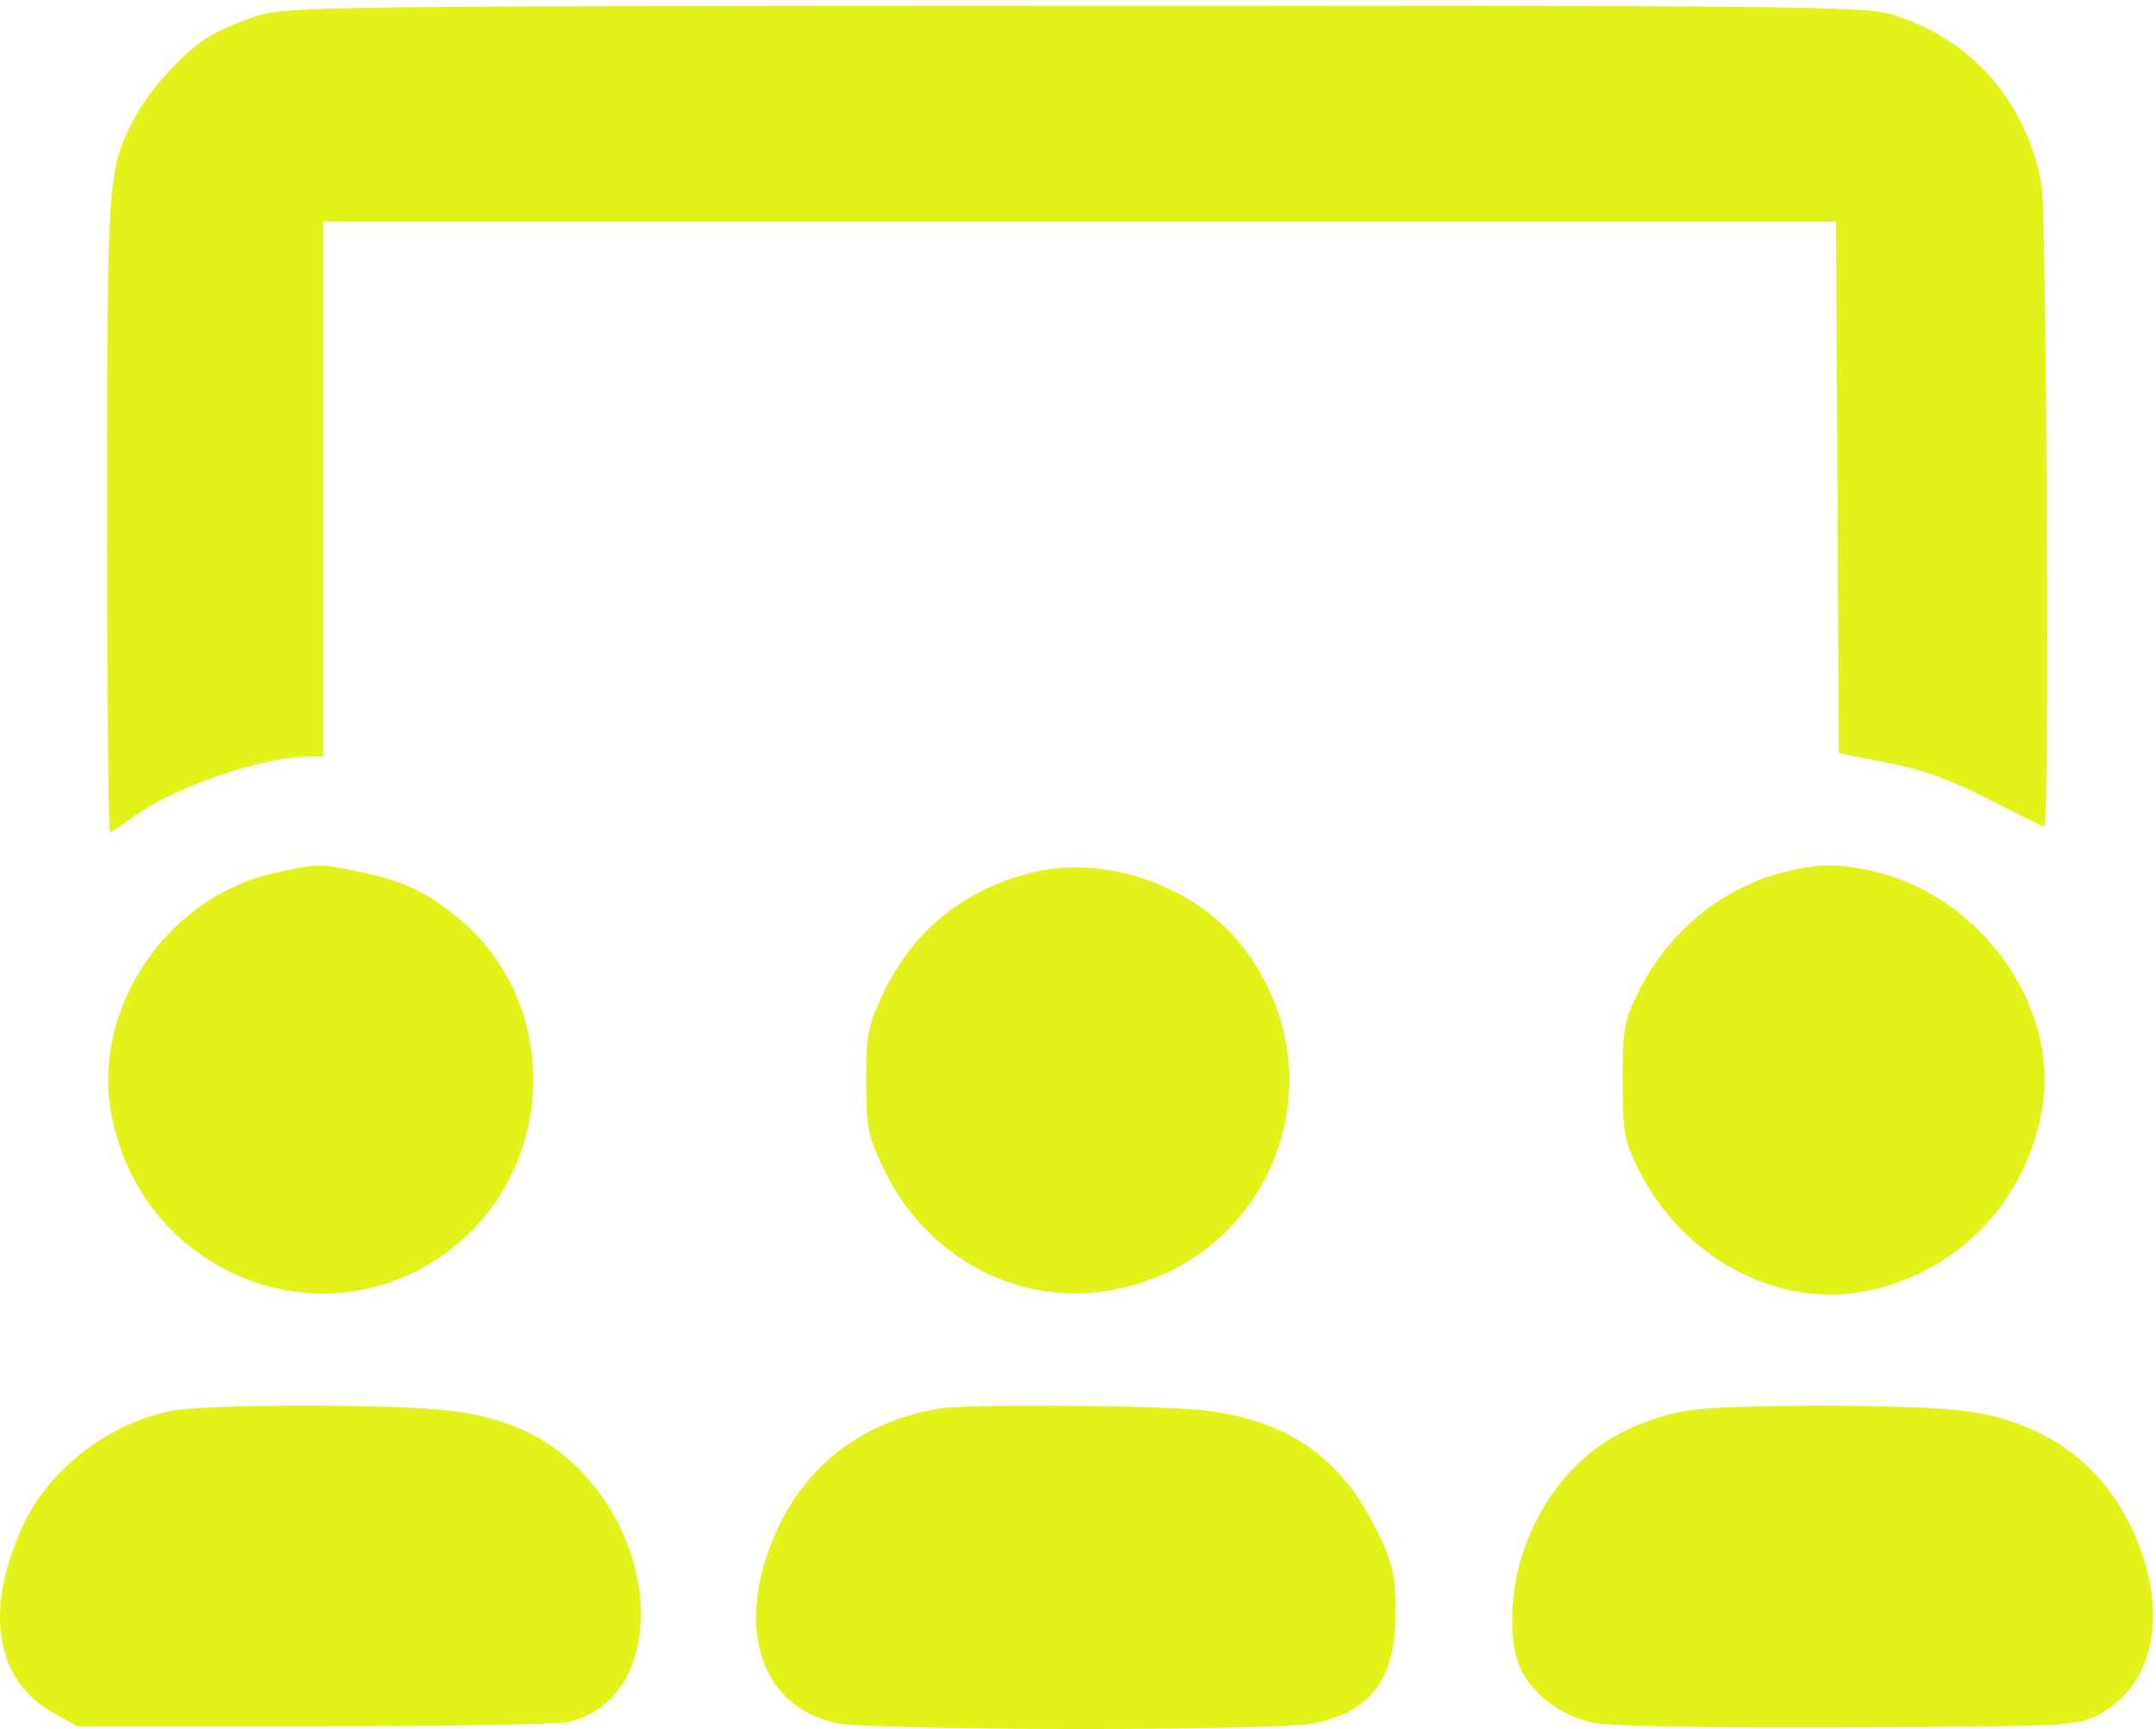 <svg width="399" height="320" viewBox="0 0 399 320" fill="none" xmlns="http://www.w3.org/2000/svg">
<g clip-path="url(#clip0_3_21)">
<path fill-rule="evenodd" clip-rule="evenodd" d="M47.639 2.919C44.524 3.915 40.416 5.694 38.511 6.872C33.824 9.768 27.429 16.854 24.722 22.151C19.914 31.555 19.827 32.837 19.815 95.25C19.808 127.563 20.058 154 20.37 154C20.681 154 22.38 152.899 24.145 151.552C31.507 145.937 48.237 140.073 57.053 140.017L59.803 140V90.5V41H199.794H339.784L340.044 90.204L340.303 139.408L349.303 141.171C355.828 142.448 360.996 144.317 368.097 147.966C373.484 150.735 378.096 153 378.347 153C379.305 153 378.778 39.139 377.795 33.96C374.864 18.501 364.593 6.971 349.871 2.609C344.985 1.161 329.837 1.005 198.871 1.054C61.195 1.105 52.996 1.206 47.639 2.919ZM50.969 161.534C30.997 165.869 16.945 186.531 20.601 206.187C26.148 236.018 60.355 249.44 83.735 230.96C103.335 215.467 103.737 185.23 84.548 169.688C78.699 164.95 74.742 163.095 66.967 161.447C59.074 159.774 59.075 159.774 50.969 161.534ZM191.803 161.321C178.899 164.222 169.055 172.025 163.496 183.759C160.602 189.868 160.303 191.391 160.303 200C160.303 208.609 160.602 210.132 163.496 216.241C171.187 232.475 187.951 241.637 204.957 238.898C235.386 233.997 248.888 199.096 229.718 174.893C221.142 164.065 205.114 158.328 191.803 161.321ZM330.303 161.386C318.724 164.202 308.648 172.506 303.098 183.808C300.577 188.942 300.303 190.528 300.303 200C300.303 209.472 300.577 211.058 303.098 216.192C311.131 232.55 328.471 242.058 344.792 239.056C361.775 235.932 374.671 222.903 377.861 205.644C381.427 186.354 366.425 165.381 346.004 161.109C339.559 159.76 336.787 159.809 330.303 161.386ZM31.803 261.098C20.093 263.385 9.002 271.956 4.211 282.42C-2.975 298.116 -0.878 310.993 9.842 317L14.303 319.5H57.803C81.728 319.5 102.977 319.145 105.024 318.71C122.864 314.923 123.207 286.342 105.603 270.438C99.56 264.979 92.239 262.028 82.086 260.96C71.217 259.816 37.898 259.908 31.803 261.098ZM173.803 260.69C159.984 263.001 149.476 270.844 143.852 283.045C135.78 300.556 140.431 315.824 154.773 318.9C161.352 320.311 235.468 320.391 242.828 318.995C253.659 316.941 258.298 310.785 258.271 298.5C258.257 291.653 257.809 289.563 255.168 284C248.4 269.744 238.274 262.662 222.248 260.976C213.533 260.06 178.801 259.855 173.803 260.69ZM312.453 261.049C297.497 263.558 286.848 272.723 281.824 287.407C279.491 294.224 279.191 303.599 281.154 308.298C283.279 313.383 288.908 317.682 294.993 318.867C298.243 319.5 316.596 319.824 342.303 319.701C383.627 319.503 384.37 319.464 388.469 317.273C399.188 311.541 401.547 297.216 394.233 282.267C388.183 269.901 377.109 262.54 362.198 260.971C351.563 259.852 319.283 259.903 312.453 261.049Z" fill="#E3F31A"/>
</g>
<defs>
<clipPath id="clip0_3_21">
<rect width="399" height="320" fill="white"/>
</clipPath>
</defs>
</svg>
